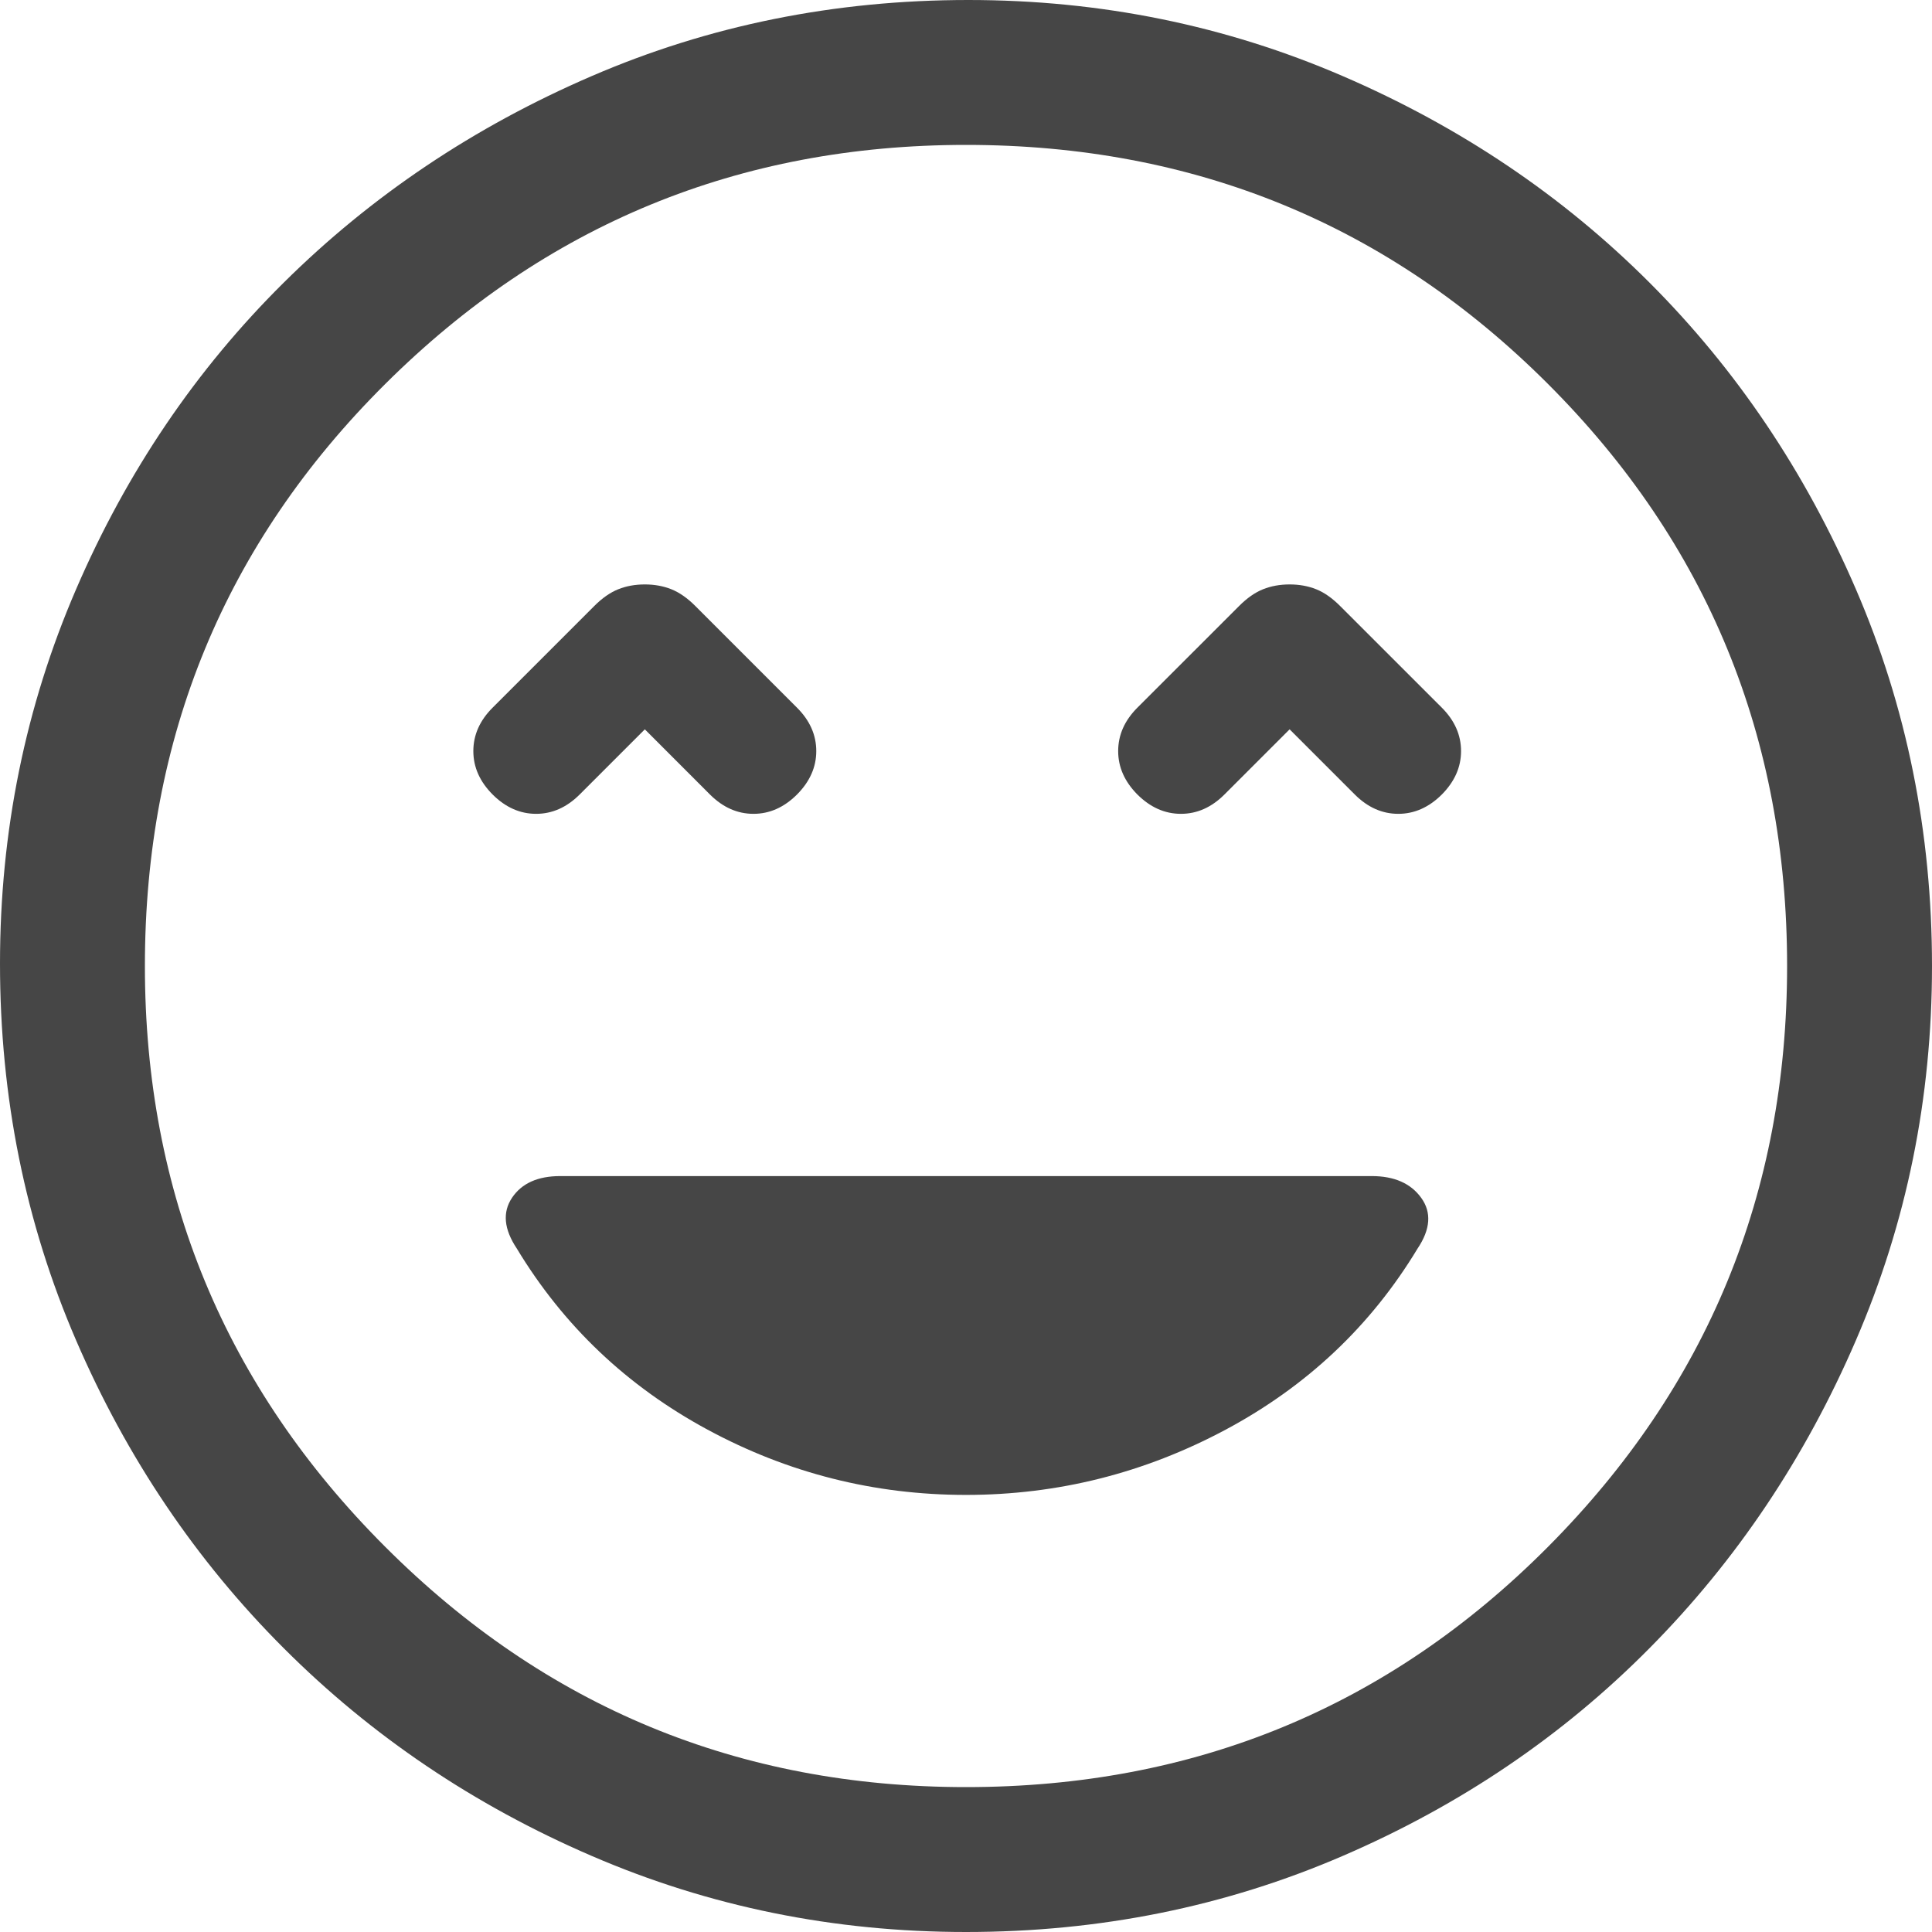 <svg width="42" height="42" viewBox="0 0 42 42" fill="none" xmlns="http://www.w3.org/2000/svg">
<path d="M10.71 17.273C10.99 17.552 11.305 17.692 11.655 17.692C12.005 17.692 12.32 17.552 12.6 17.273L14.018 15.855L15.435 17.273C15.715 17.552 16.03 17.692 16.38 17.692C16.73 17.692 17.045 17.552 17.325 17.273C17.605 16.992 17.745 16.677 17.745 16.328C17.745 15.977 17.605 15.662 17.325 15.383L15.12 13.178C14.945 13.002 14.77 12.88 14.595 12.81C14.42 12.74 14.227 12.705 14.018 12.705C13.807 12.705 13.615 12.74 13.44 12.81C13.265 12.88 13.09 13.002 12.915 13.178L10.71 15.383C10.43 15.662 10.29 15.977 10.29 16.328C10.29 16.677 10.43 16.992 10.71 17.273ZM24.727 17.273C25.008 17.552 25.323 17.692 25.672 17.692C26.023 17.692 26.337 17.552 26.617 17.273L28.035 15.855L29.453 17.273C29.733 17.552 30.047 17.692 30.398 17.692C30.747 17.692 31.062 17.552 31.343 17.273C31.622 16.992 31.762 16.677 31.762 16.328C31.762 15.977 31.622 15.662 31.343 15.383L29.137 13.178C28.962 13.002 28.788 12.88 28.613 12.81C28.438 12.74 28.245 12.705 28.035 12.705C27.825 12.705 27.633 12.74 27.457 12.81C27.282 12.88 27.108 13.002 26.933 13.178L24.727 15.383C24.448 15.662 24.308 15.977 24.308 16.328C24.308 16.677 24.448 16.992 24.727 17.273ZM21 42C18.13 42 15.418 41.449 12.863 40.346C10.307 39.244 8.076 37.739 6.169 35.831C4.261 33.924 2.756 31.692 1.654 29.137C0.551 26.582 0 23.852 0 20.948C0 18.078 0.551 15.365 1.654 12.81C2.756 10.255 4.261 8.033 6.169 6.143C8.076 4.253 10.307 2.756 12.863 1.654C15.418 0.551 18.148 0 21.052 0C23.922 0 26.635 0.551 29.19 1.654C31.745 2.756 33.968 4.253 35.858 6.143C37.748 8.033 39.244 10.255 40.346 12.81C41.449 15.365 42 18.095 42 21C42 23.87 41.449 26.582 40.346 29.137C39.244 31.692 37.748 33.924 35.858 35.831C33.968 37.739 31.745 39.244 29.19 40.346C26.635 41.449 23.905 42 21 42ZM21 38.85C25.97 38.85 30.188 37.109 33.653 33.626C37.117 30.144 38.85 25.935 38.85 21C38.85 16.03 37.117 11.812 33.653 8.348C30.188 4.883 25.97 3.15 21 3.15C16.065 3.15 11.856 4.883 8.374 8.348C4.891 11.812 3.15 16.03 3.15 21C3.15 25.935 4.891 30.144 8.374 33.626C11.856 37.109 16.065 38.85 21 38.85ZM21 32.498C22.995 32.498 24.876 32.025 26.644 31.08C28.411 30.135 29.802 28.823 30.817 27.142C31.098 26.723 31.124 26.355 30.896 26.04C30.669 25.725 30.31 25.567 29.82 25.567H12.18C11.69 25.567 11.34 25.725 11.13 26.04C10.92 26.355 10.955 26.723 11.235 27.142C12.25 28.823 13.633 30.135 15.383 31.08C17.133 32.025 19.005 32.498 21 32.498Z" fill="#464646"/>
</svg>
